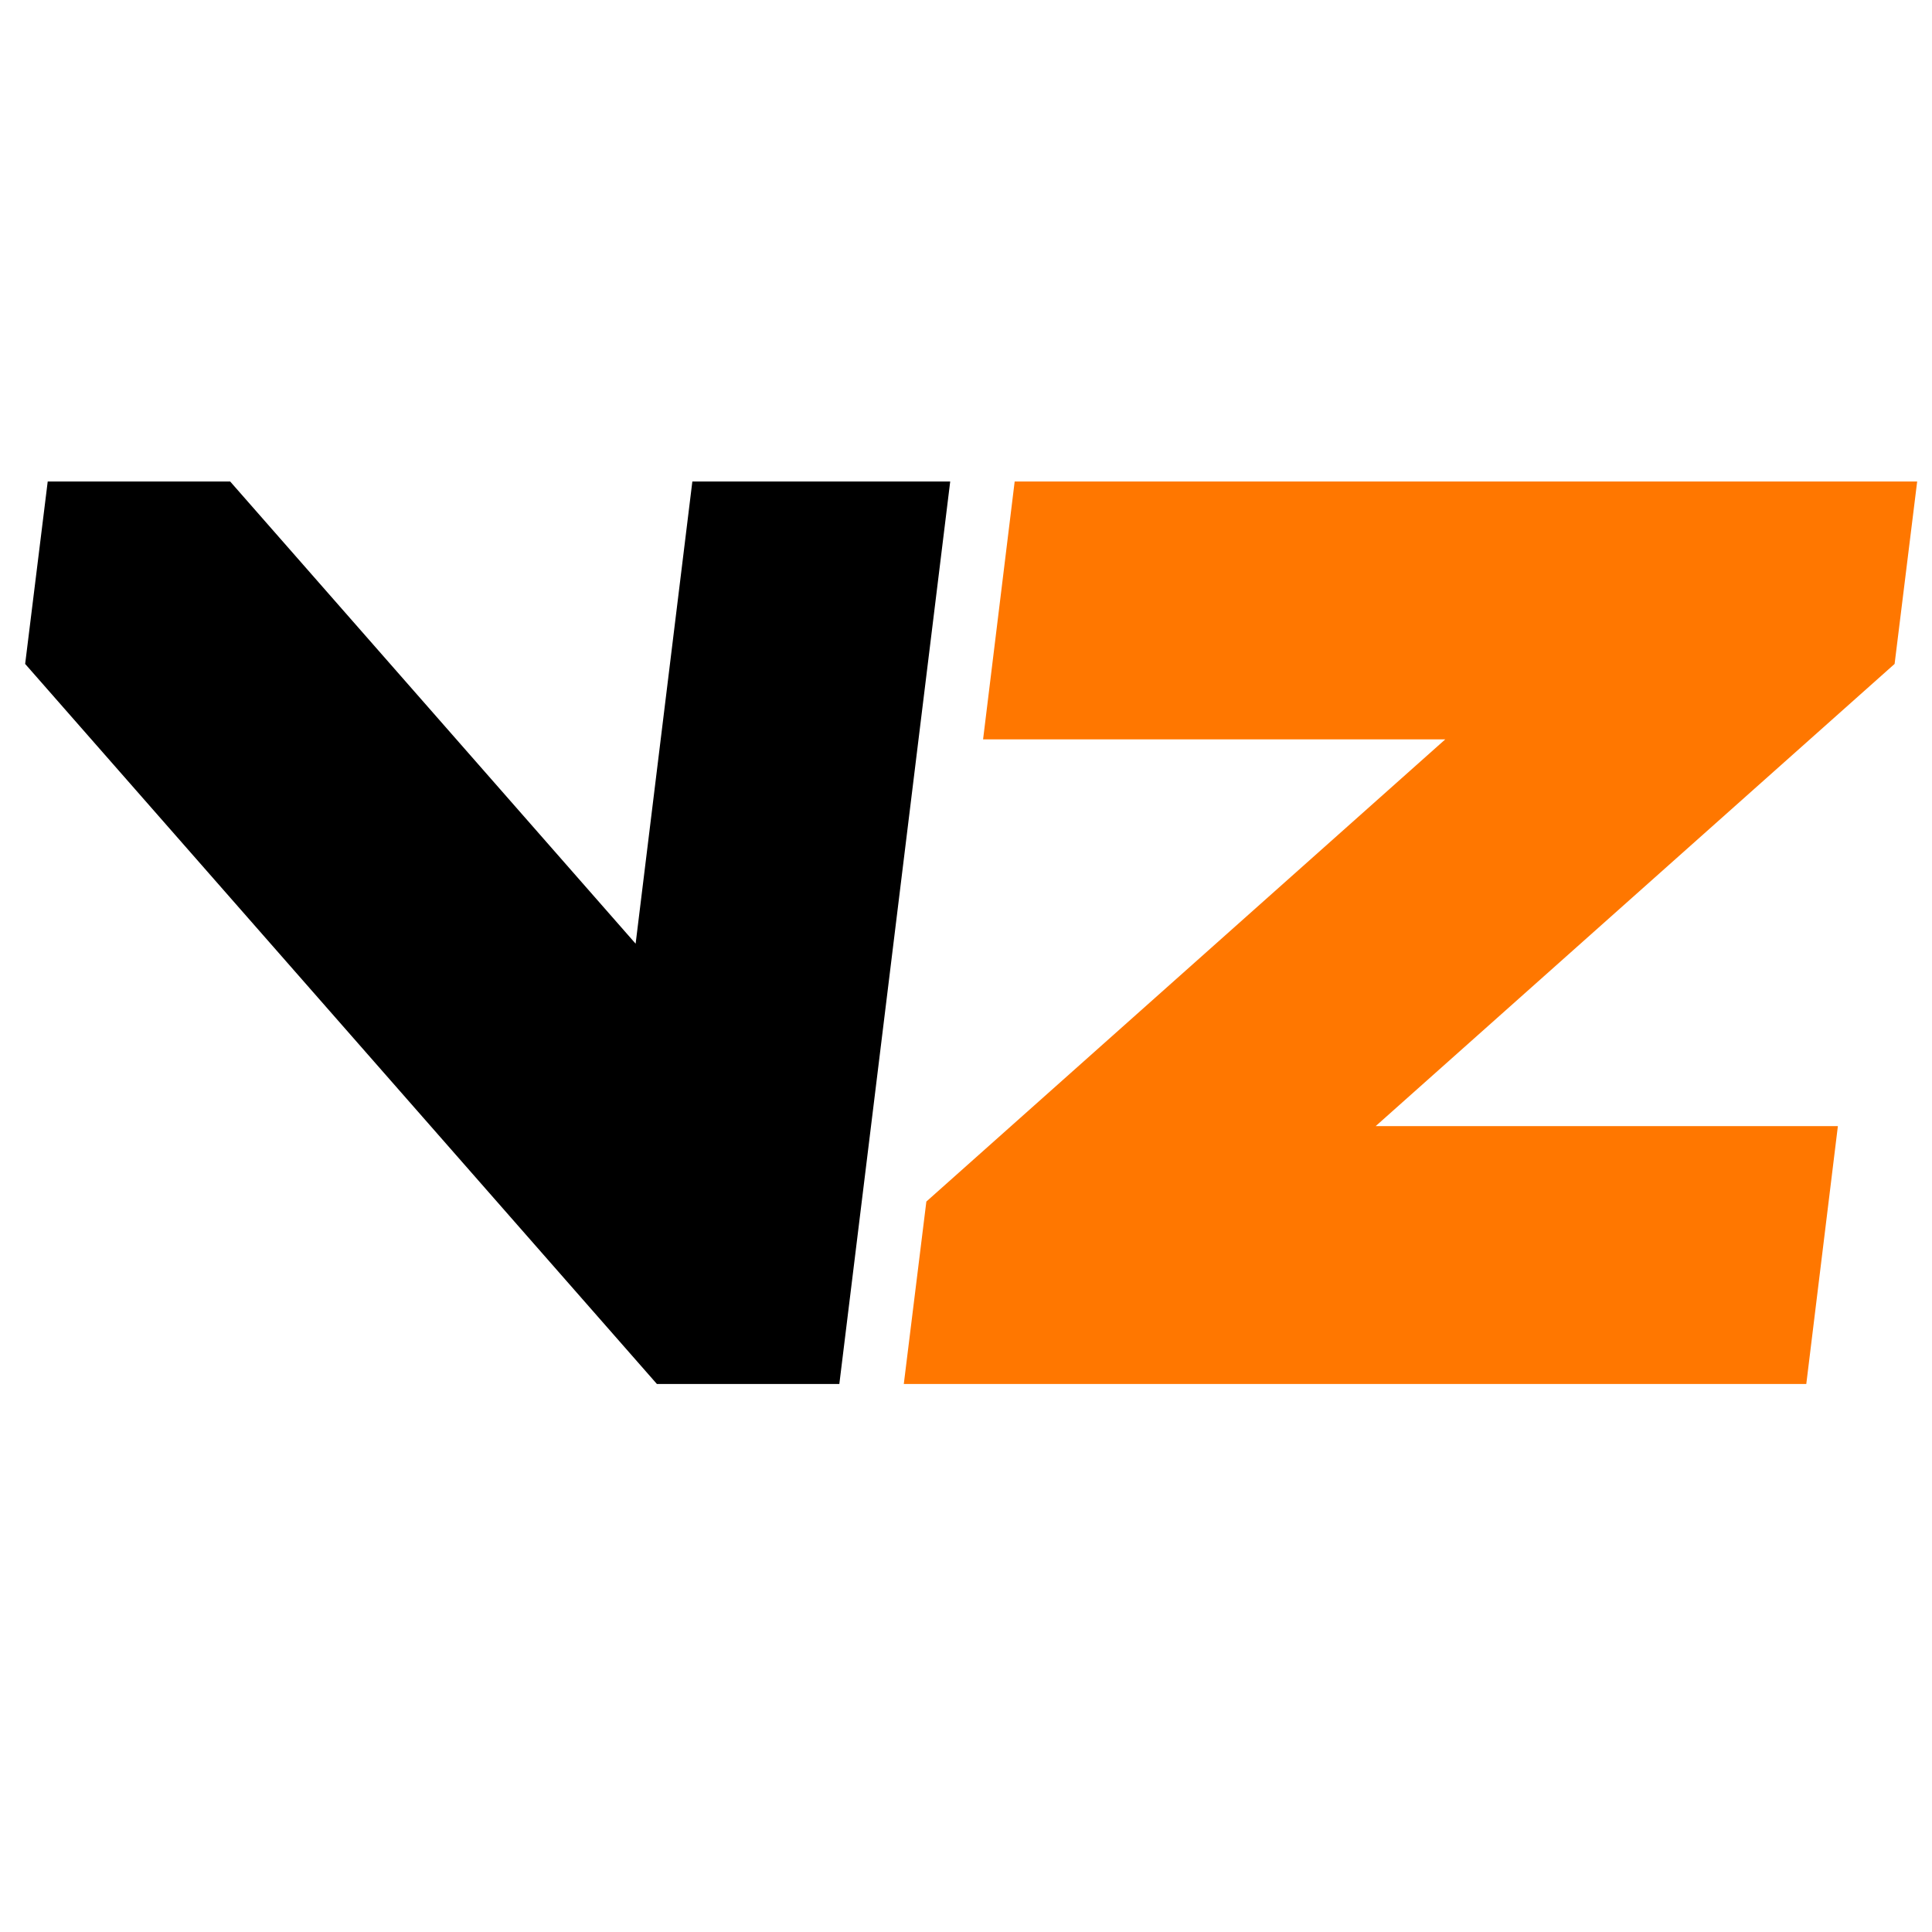 <svg xmlns="http://www.w3.org/2000/svg" fill="none" viewBox="0 0 1040 1040" height="1040" width="1040">
<rect x="0" y="0" width="1040" height="1040" fill="#333333" stroke="none"/>
<g clip-path="url(#clip0_1011_2)">
<rect fill="white" height="1040" width="1040"></rect>
<path fill="black" d="M451.815 745H353.611L13.54 357.389L25.686 259.185H123.89L342.159 507.992L372.696 259.185H511.5L451.815 745Z"></path>
<path fill="url(#paint0_linear_1011_2)" d="M778.004 397.99H529.198L546.201 259.185H1032.02L1019.87 357.389L740.527 606.196H989.334L972.33 745H486.516L498.661 646.796L778.004 397.99Z"></path>
</g>
<defs>
<linearGradient gradientUnits="userSpaceOnUse" y2="929" x2="487" y1="111" x1="487" id="paint0_linear_1011_2">
<stop stop-color="#FF7700" offset="1"></stop>
</linearGradient>
<clipPath id="clip0_1011_2">
<rect fill="white" height="1040" width="1040"></rect>
</clipPath>
</defs>
</svg>

